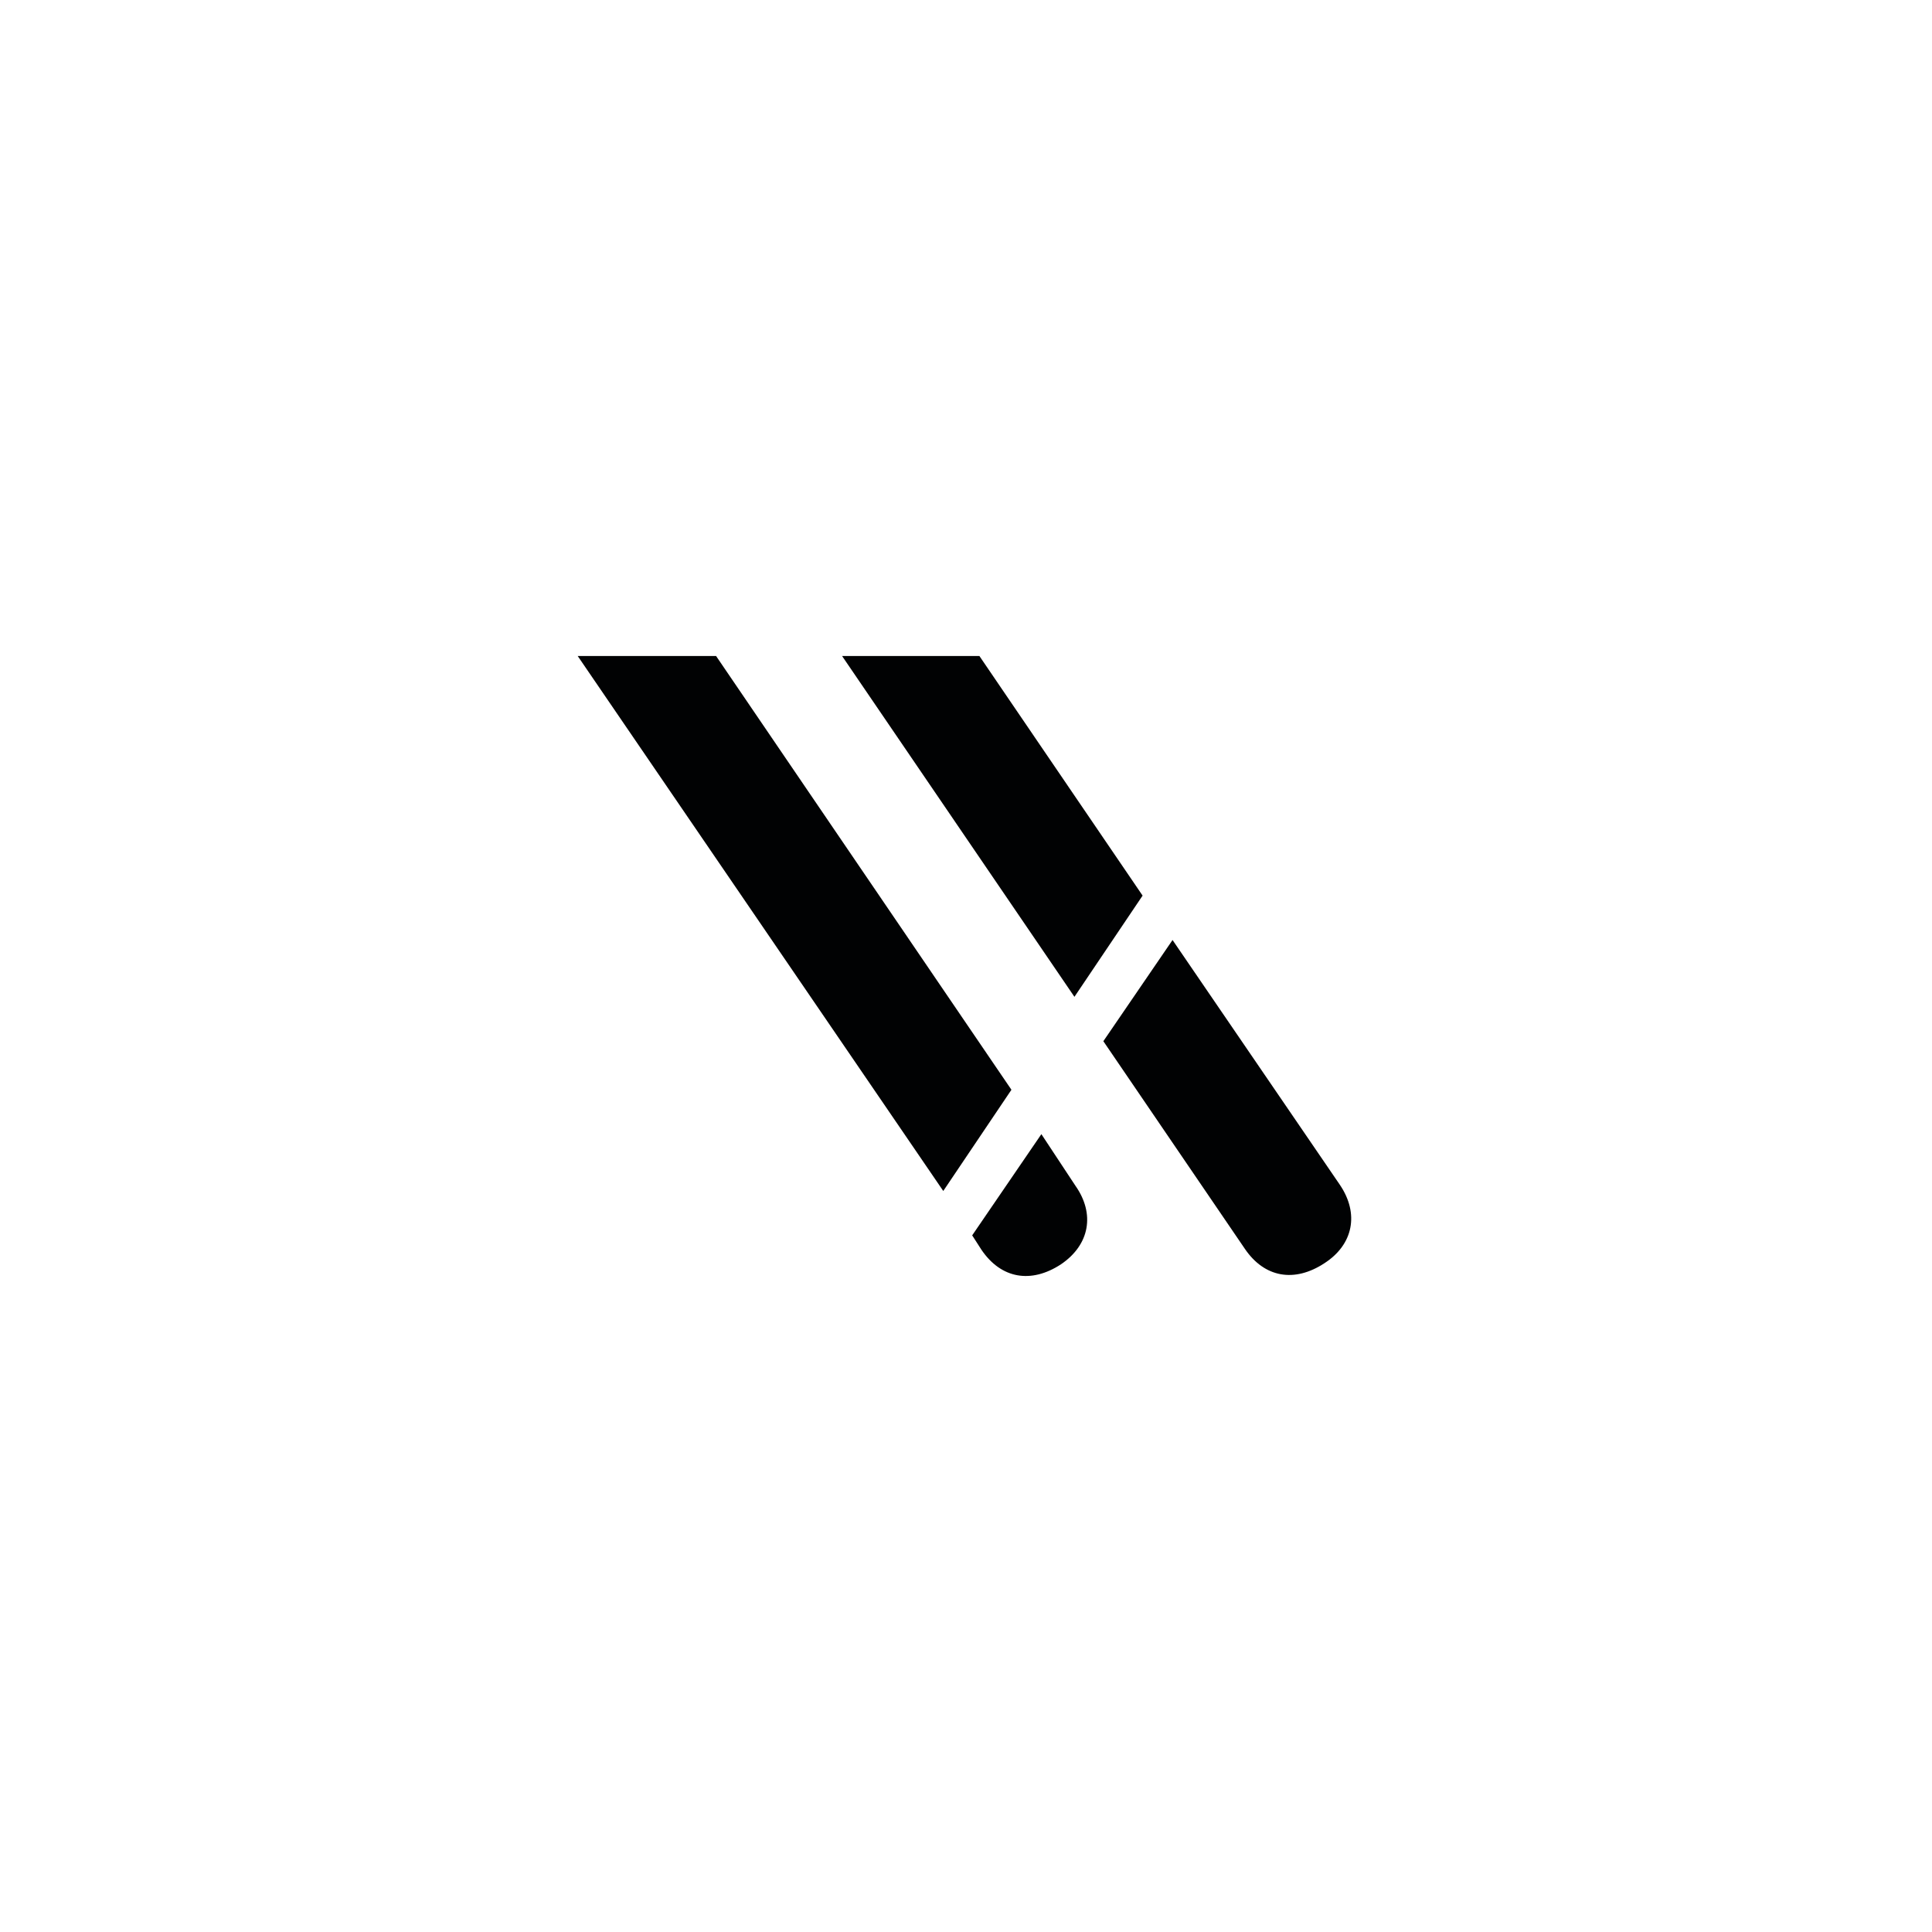 <?xml version="1.0" encoding="utf-8"?>
<svg xmlns="http://www.w3.org/2000/svg" width="64" height="64" viewBox="0 0 64 64" fill="none">
<path d="M23.721 21.731H19.137L31.247 39.453L33.505 36.1L23.721 21.731Z" fill="#010203"/>
<path d="M34.497 37.57L32.205 40.923L32.513 41.402C33.163 42.36 34.155 42.531 35.147 41.881C36.105 41.231 36.276 40.205 35.626 39.281L34.497 37.57Z" fill="#010203"/>
<path d="M32.444 21.731H27.895L35.592 33.021L37.85 29.668L32.444 21.731Z" fill="#010203"/>
<path d="M44.384 39.247L38.842 31.139L36.55 34.491L41.237 41.368C41.887 42.325 42.879 42.497 43.871 41.847C44.829 41.231 45.034 40.205 44.384 39.247Z" fill="#010203"/>
</svg>